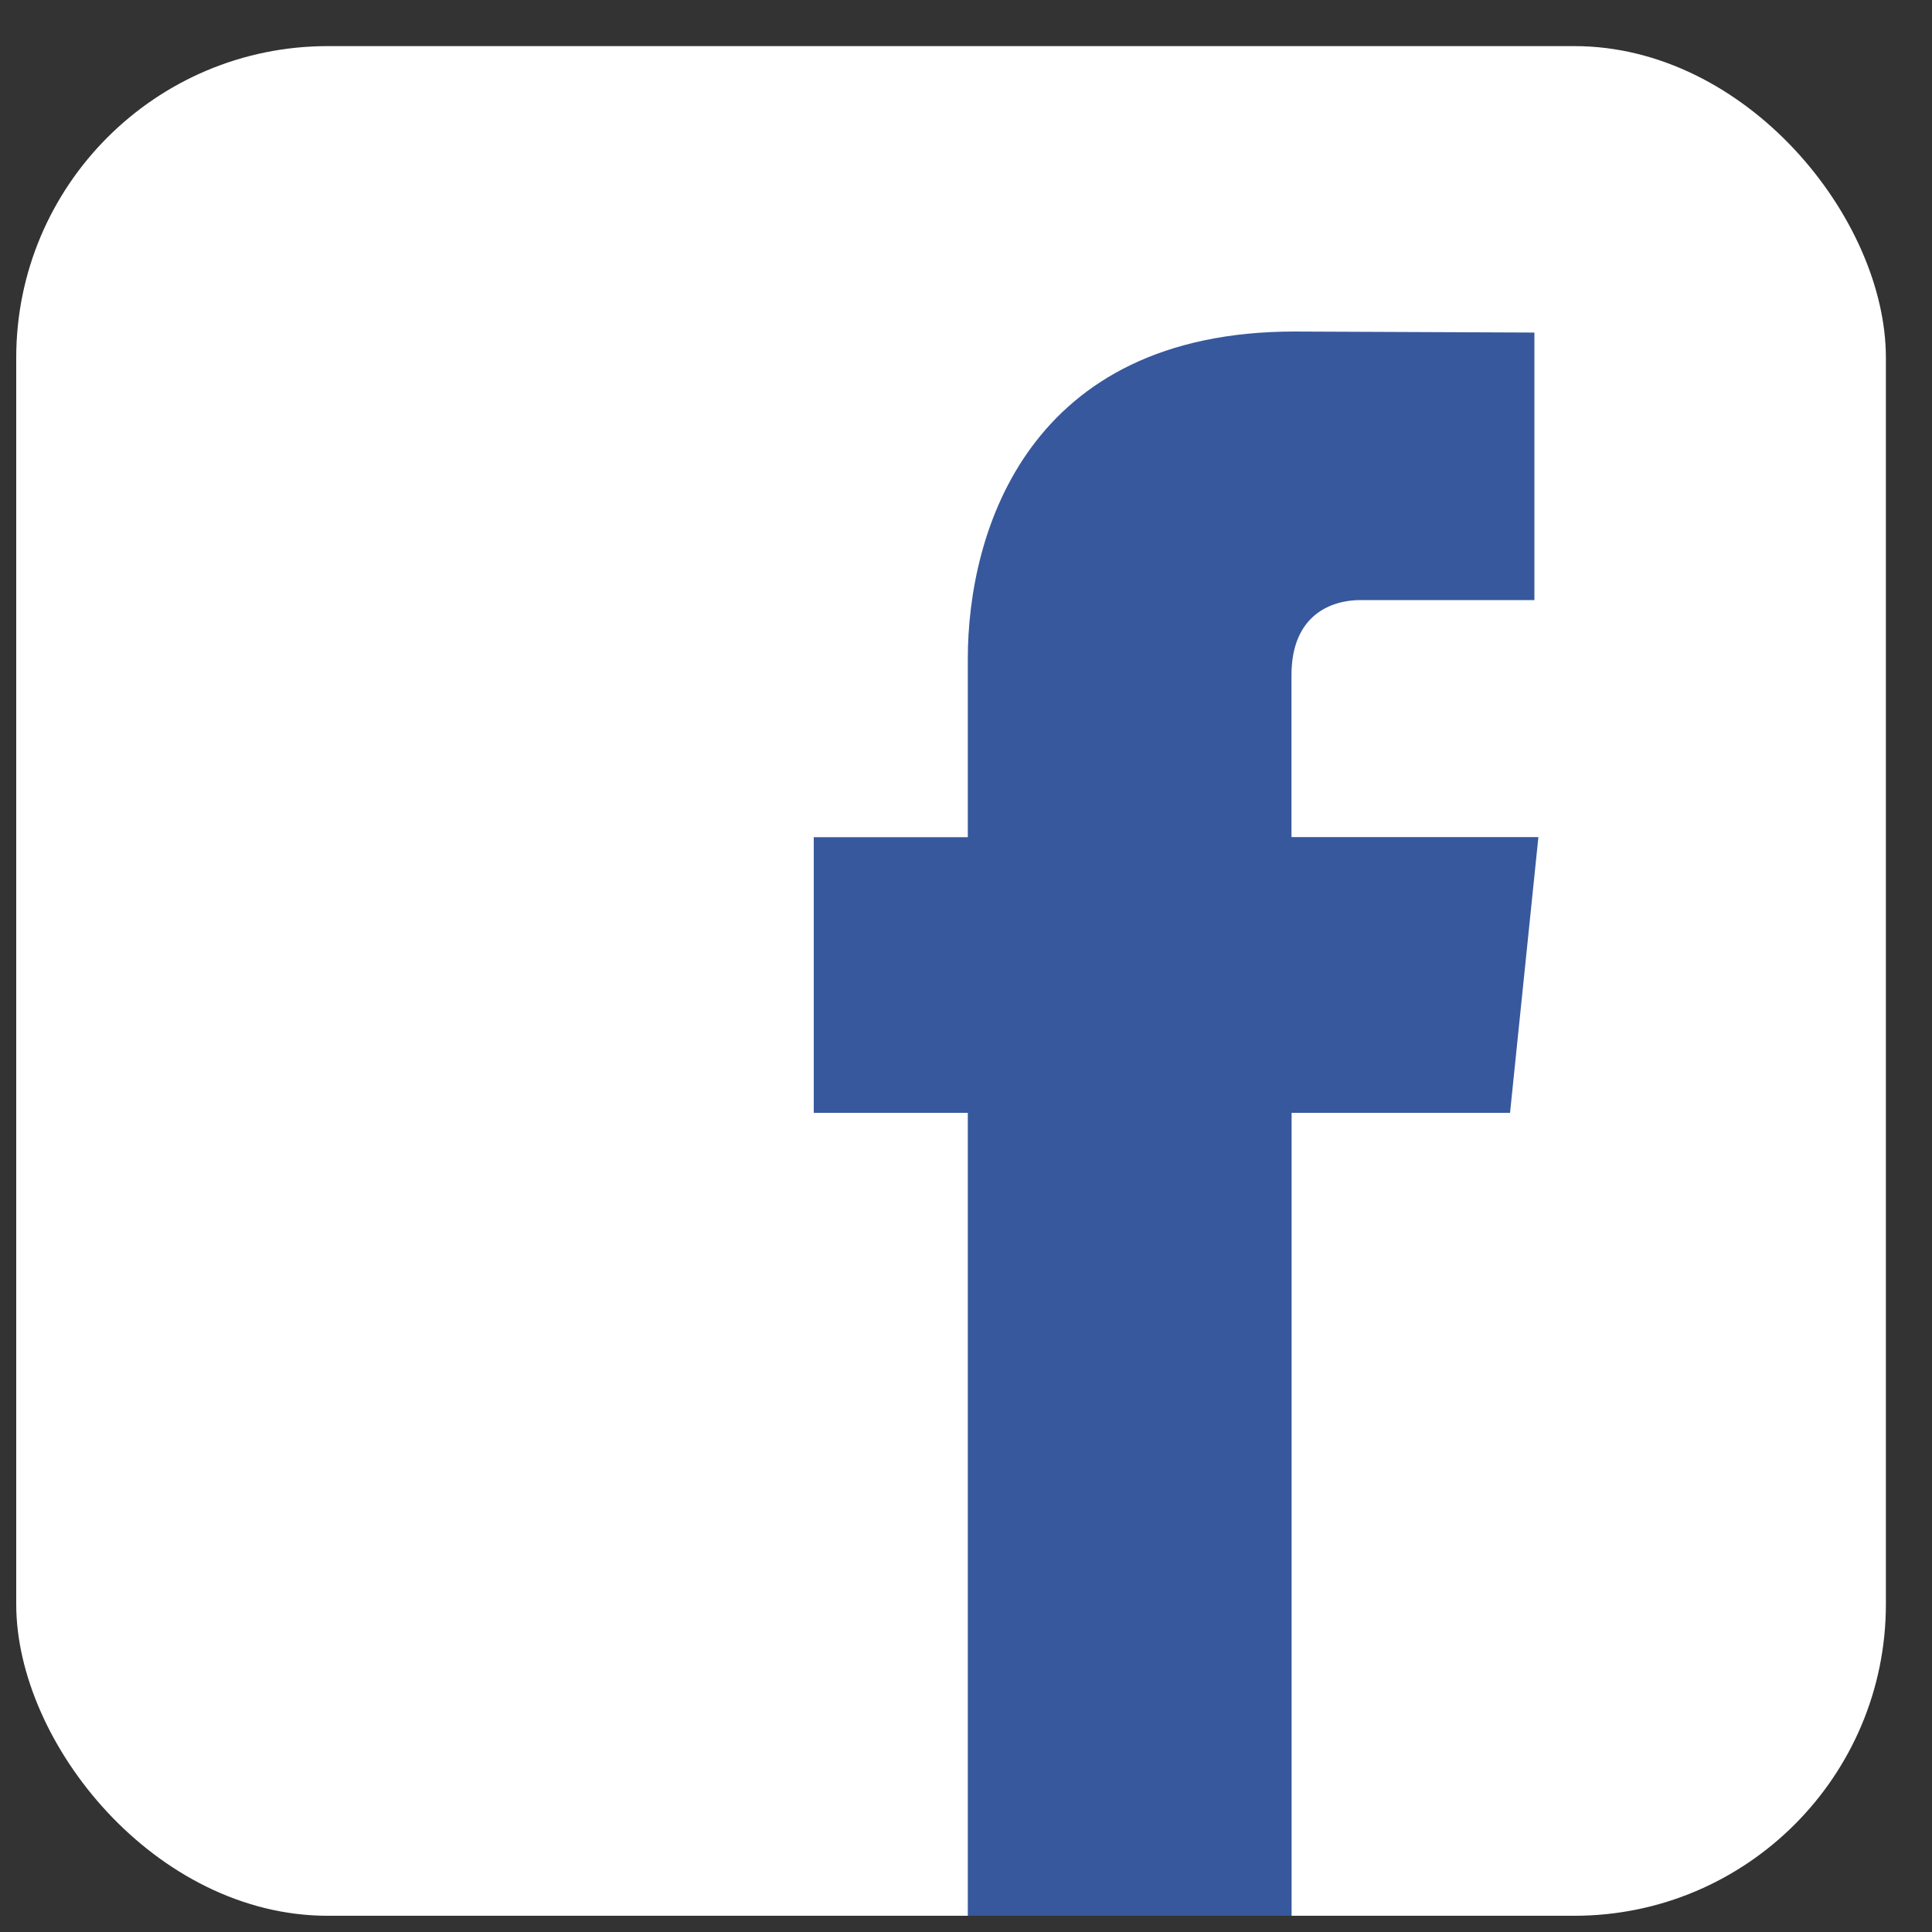 <?xml version="1.0" encoding="UTF-8"?><svg id="Capa_1" xmlns="http://www.w3.org/2000/svg" viewBox="0 0 150 150"><rect x="0" y="0" width="150" height="150" fill="#333333" stroke="none"/><defs><style>.cls-1{fill:#fff;}.cls-2{fill:#37589c;}</style></defs><g id="_2"><rect class="cls-1" x="1.26" y="3.58" width="145.16" height="145.16" rx="24.19" ry="24.19"/><path class="cls-2" d="M117.25,86.4h-16.97v62.34h-25.14v-62.34h-11.96v-21.4h11.96v-13.85c0-9.9,4.7-25.41,25.37-25.41l18.62.08v20.77h-13.52c-2.2,0-5.34,1.11-5.34,5.83v12.57h19.17l-2.2,21.4h0Z"/></g></svg>